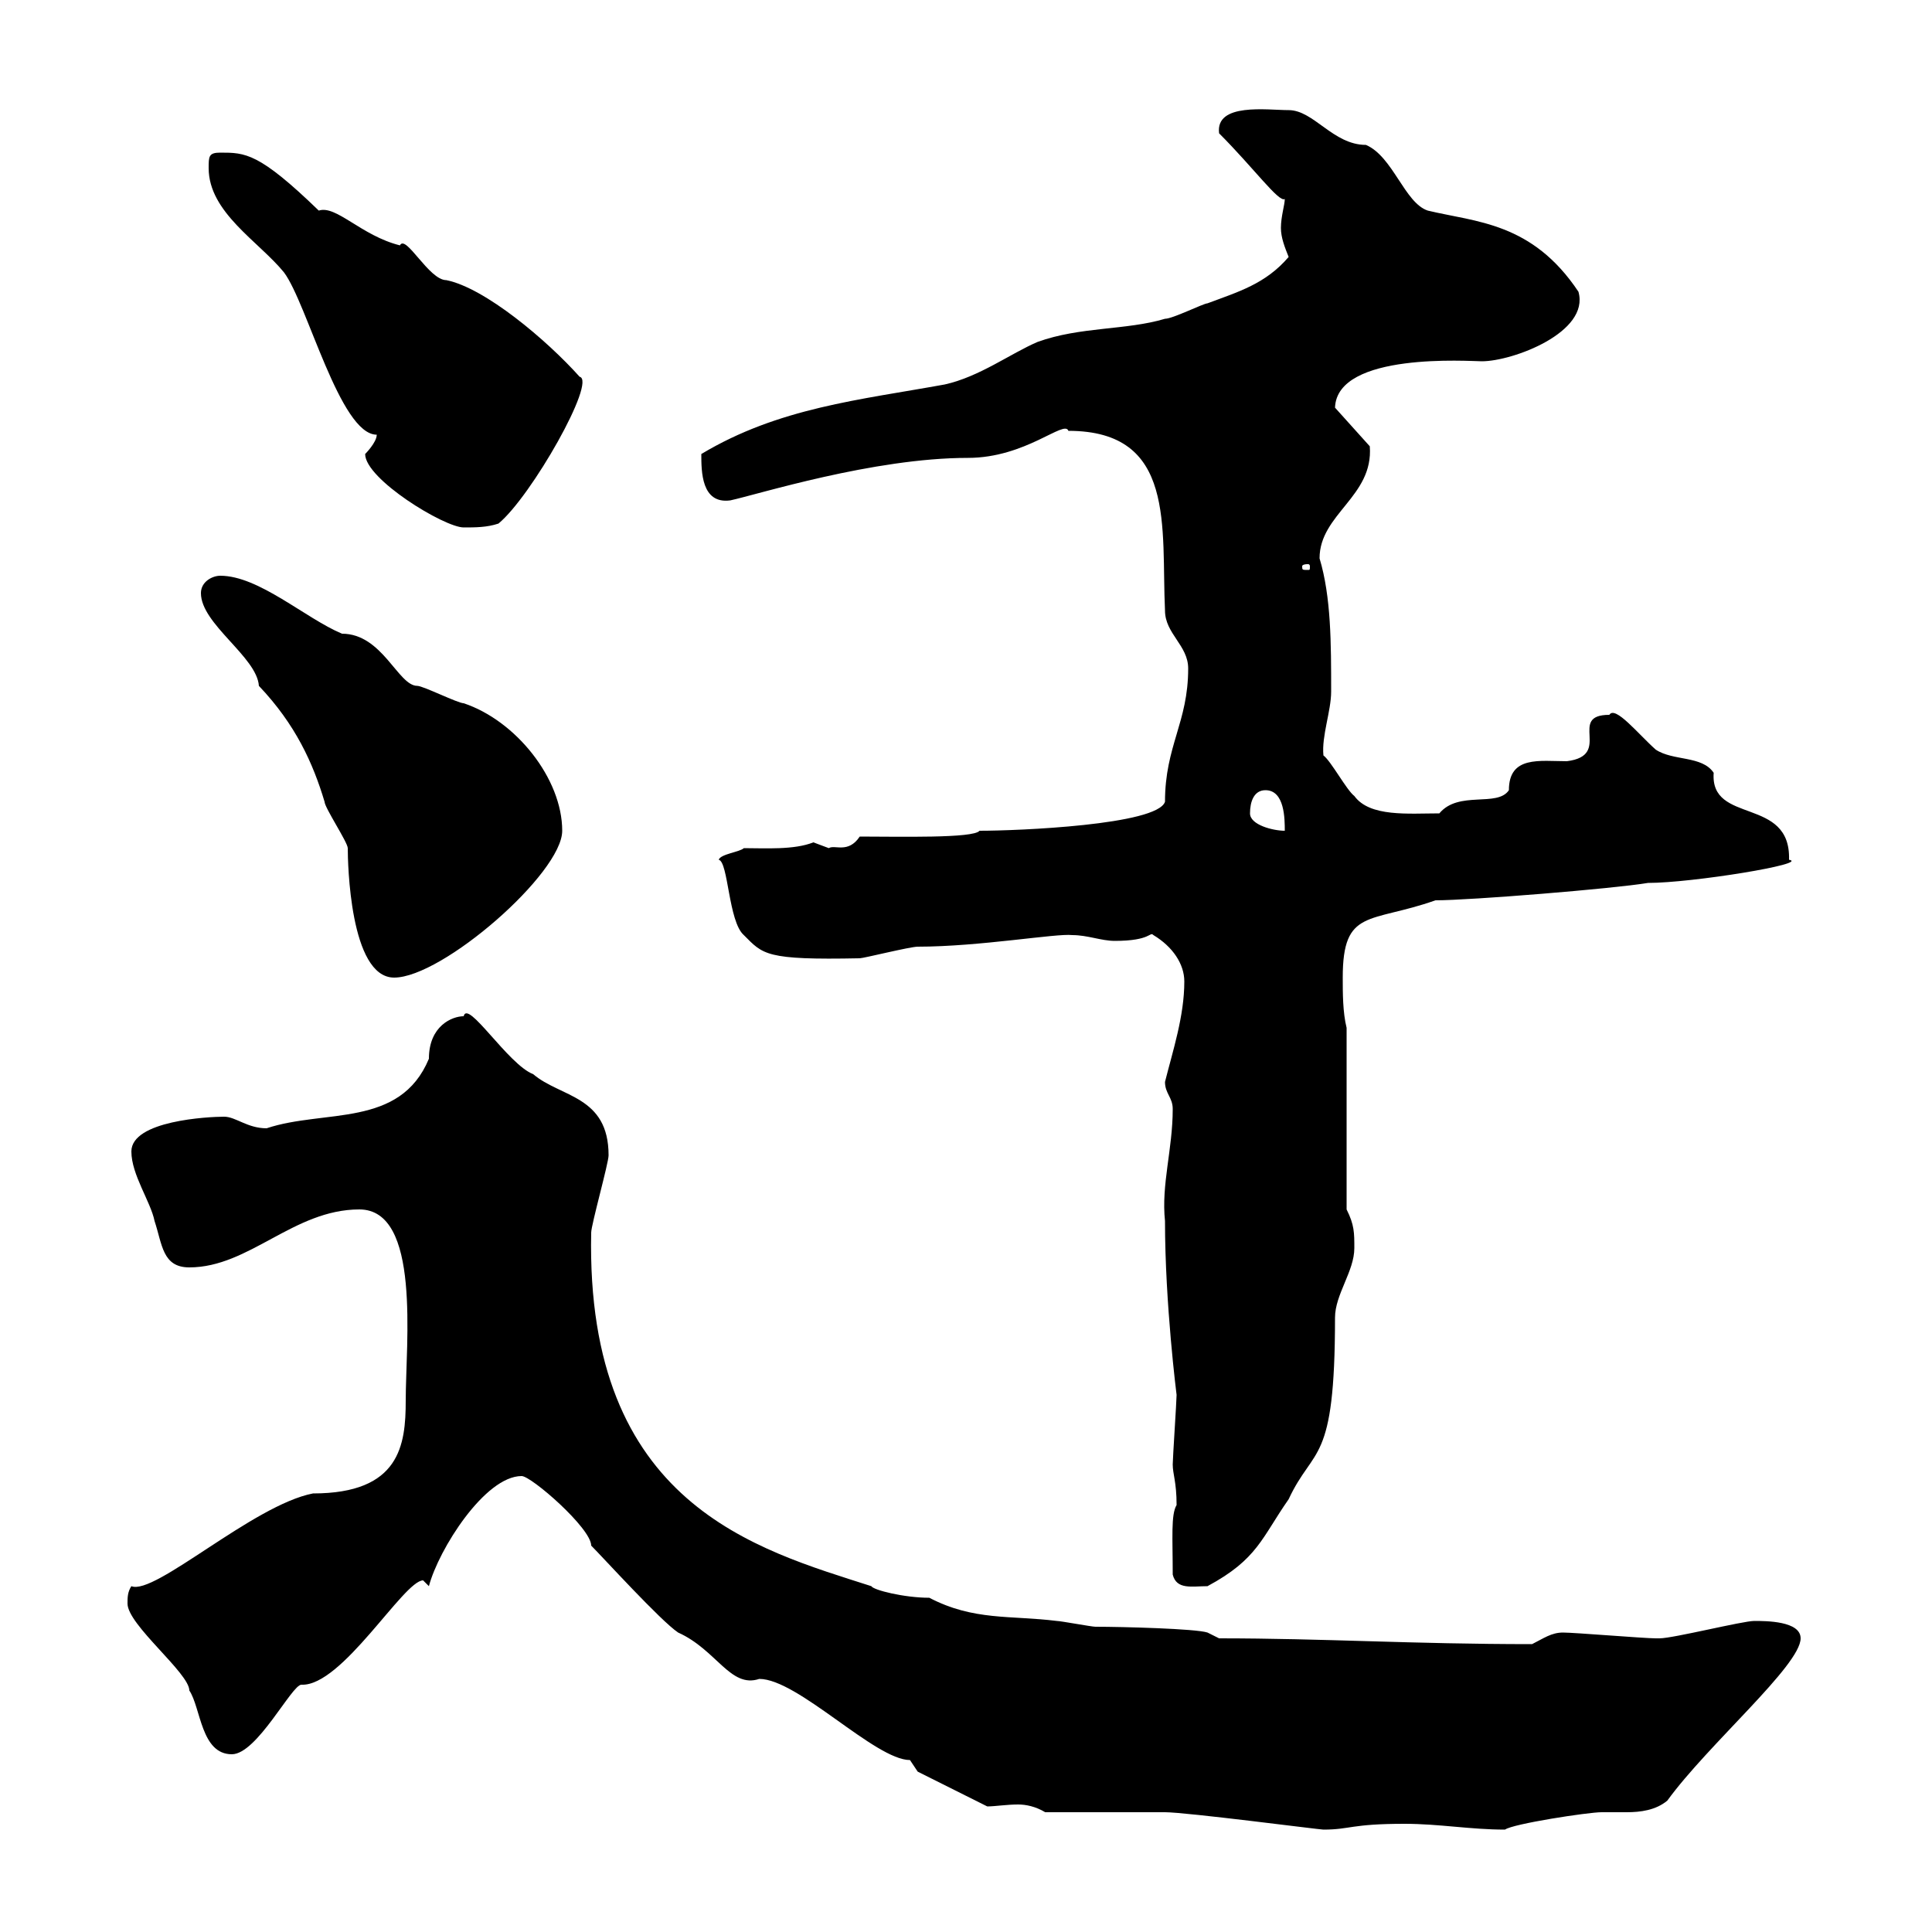 <svg xmlns="http://www.w3.org/2000/svg" xmlns:xlink="http://www.w3.org/1999/xlink" width="300" height="300"><path d="M162.30 281.40C164.70 281.40 178.50 281.40 180.90 281.40C184.20 281.40 204.90 284.10 205.50 284.10C209.70 284.10 209.70 283.20 218.10 283.20C223.50 283.20 228.30 284.10 233.70 284.10C234.90 283.20 246.60 281.40 248.70 281.40C250.20 281.40 251.70 281.40 252.60 281.40C254.70 281.40 257.10 281.10 258.90 279.60C265.20 270.90 279.60 258.60 279.60 254.40C279.60 251.70 274.20 251.70 272.40 251.70C270.60 251.70 259.80 254.40 257.70 254.40C257.10 254.40 257.10 254.40 257.10 254.40C255.30 254.40 244.50 253.50 242.70 253.50C240.90 253.50 239.70 254.40 237.90 255.30C219.30 255.30 205.50 254.40 189.30 254.40L187.50 253.50C185.70 252.90 174.30 252.60 170.10 252.60C169.50 252.60 164.70 251.70 164.10 251.70C156.90 250.80 151.20 251.70 144.30 248.10C140.40 248.10 135.60 246.90 135.30 246.30C117.60 240.60 90.90 233.70 91.80 191.40C91.80 190.20 94.50 180.60 94.50 179.40C94.50 170.10 87 170.40 82.80 166.80C78.90 165.30 72.60 155.10 72 157.80C70.20 157.80 66.60 159.30 66.60 164.40C62.10 175.20 50.40 172.20 41.40 175.20C38.40 175.20 36.60 173.40 34.80 173.40C32.40 173.40 20.40 174 20.40 178.80C20.40 182.40 23.40 186.60 24 189.60C25.20 193.20 25.20 196.80 29.40 196.80C38.70 196.80 45.60 187.80 55.80 187.80C65.40 187.80 63 208.50 63 217.50C63 224.40 62.10 231.90 48.60 231.90C39.30 233.70 24 247.80 20.40 246.30C19.80 247.20 19.80 248.10 19.80 249C19.80 252.30 29.40 259.80 29.40 262.50C31.20 265.20 31.20 272.40 36 272.40C39.90 272.40 45.30 261.60 46.80 261.60C53.10 261.90 62.70 245.40 65.70 245.40L66.60 246.30C68.10 240.60 75.30 229.20 81 229.20C82.50 229.20 91.80 237.30 91.80 240C93.60 241.80 102.60 251.70 105.30 253.50C111.30 256.20 113.40 262.20 117.90 260.70C123.90 260.70 135.90 273.30 141.30 273.30L142.50 275.10L153.30 280.50C154.50 280.50 156.30 280.20 158.10 280.20C159.30 280.20 160.80 280.50 162.30 281.40ZM182.10 244.50C182.70 246.90 185.10 246.30 187.50 246.30C195.30 242.10 195.90 238.80 200.10 232.80C204 224.40 207.30 227.70 207.30 204.60C207.30 201 210.30 197.40 210.30 193.80C210.30 191.40 210.30 190.20 209.10 187.80L209.10 159.60C208.50 157.20 208.50 154.20 208.50 151.80C208.50 141 212.70 143.40 222.90 139.80C228.30 139.80 250.50 138 255.90 137.10C262.80 137.10 281.10 134.10 277.80 133.50C278.10 123.60 265.50 128.10 266.10 120C264.30 117.30 259.80 118.20 257.10 116.40C254.40 114 250.80 109.50 249.90 111C243.30 111 250.50 117.30 243.30 118.20C239.10 118.20 234.30 117.30 234.30 122.70C232.50 125.40 226.50 122.70 223.50 126.30C218.70 126.30 212.70 126.90 210.30 123.60C209.10 122.70 206.70 118.20 205.50 117.30C205.20 114.30 206.70 110.40 206.70 107.40C206.70 99.90 206.70 92.70 204.90 86.70C204.90 79.80 213.30 77.10 212.70 69.30L207.30 63.30C207.60 54.60 228.30 56.10 230.10 56.10C234.90 56.10 246.90 51.60 245.10 45.30C237.90 34.50 229.20 34.50 221.70 32.70C218.10 31.50 216.30 24.30 212.10 22.50C207 22.50 204 17.10 200.10 17.10C196.80 17.10 188.70 15.90 189.30 20.70C194.70 26.10 198.60 31.50 199.50 30.90C199.50 31.80 198.90 33.60 198.90 35.40C198.90 36.90 199.50 38.40 200.10 39.90C196.50 44.10 192.30 45.30 187.50 47.10C186.90 47.10 182.10 49.50 180.90 49.50C174.90 51.30 167.70 50.70 161.10 53.10C156.90 54.90 152.10 58.50 146.70 59.70C133.50 62.10 120.90 63.30 108.90 70.50C108.90 73.20 108.90 78.30 113.40 77.70C117.60 76.80 135.60 71.10 150.30 71.10C159.30 71.10 165.30 65.10 165.90 66.90C182.70 66.90 180.30 81.90 180.90 94.80C180.90 98.40 184.50 100.20 184.50 103.80C184.50 112.20 180.90 115.80 180.90 124.50C179.70 128.10 158.10 129 152.10 129C151.20 130.20 139.50 129.90 133.50 129.90C131.70 132.60 129.60 131.10 128.70 131.70C128.70 131.70 126.30 130.80 126.30 130.80C123.30 132 118.80 131.70 115.50 131.70C114.90 132.30 111.90 132.60 111.60 133.50C113.10 133.80 113.10 143.10 115.50 145.20C118.50 148.20 118.80 149.10 133.50 148.80C134.10 148.80 141.30 147 142.50 147C152.10 147 164.10 144.90 166.50 145.20C168.90 145.20 171 146.10 173.10 146.10C178.80 146.10 178.50 144.60 179.10 145.20C182.10 147 183.90 149.70 183.90 152.40C183.90 157.80 182.10 163.20 180.90 168C180.90 169.80 182.10 170.40 182.10 172.20C182.10 178.50 180.30 183.90 180.90 189.60C180.90 202.50 182.70 216.60 182.70 216.60C182.70 217.50 182.10 226.50 182.10 227.40C182.10 228.90 182.70 230.10 182.70 233.70C181.80 235.20 182.10 238.80 182.10 244.50ZM31.20 92.10C31.20 96.90 39.90 102 40.20 106.50C45.90 112.50 48.60 118.50 50.40 124.50C50.40 125.40 54 130.80 54 131.70C54 133.80 54.30 151.80 61.20 151.80C68.70 151.80 87.30 135.60 87.30 129C87.30 120.90 80.10 111.90 72 109.20C71.10 109.20 65.70 106.50 64.80 106.50C61.80 106.50 59.40 98.40 53.10 98.40C47.40 96 40.20 89.40 34.20 89.40C33 89.40 31.20 90.30 31.20 92.10ZM194.10 126.30C194.10 124.50 194.70 122.70 196.50 122.70C199.50 122.70 199.50 127.20 199.50 129C197.70 129 194.10 128.10 194.10 126.30ZM203.10 87.60C203.40 87.60 203.40 87.90 203.40 87.90C203.40 88.50 203.40 88.50 203.10 88.50C202.20 88.50 202.20 88.50 202.20 87.90C202.20 87.90 202.20 87.60 203.10 87.60ZM56.70 70.50C56.70 74.40 69 81.90 72 81.90C73.80 81.90 75.60 81.90 77.40 81.30C82.50 77.10 92.70 59.10 90 58.50C84.90 52.80 75.30 44.70 69.30 43.50C66.60 43.50 63 36.30 62.10 38.10C56.10 36.60 52.20 31.80 49.50 32.70C40.20 23.70 38.10 23.70 34.20 23.70C32.40 23.70 32.40 24.30 32.40 26.10C32.40 33 40.20 37.50 44.10 42.30C47.70 47.10 52.80 67.50 58.50 67.50C58.50 68.70 56.70 70.50 56.70 70.50Z"/></svg>